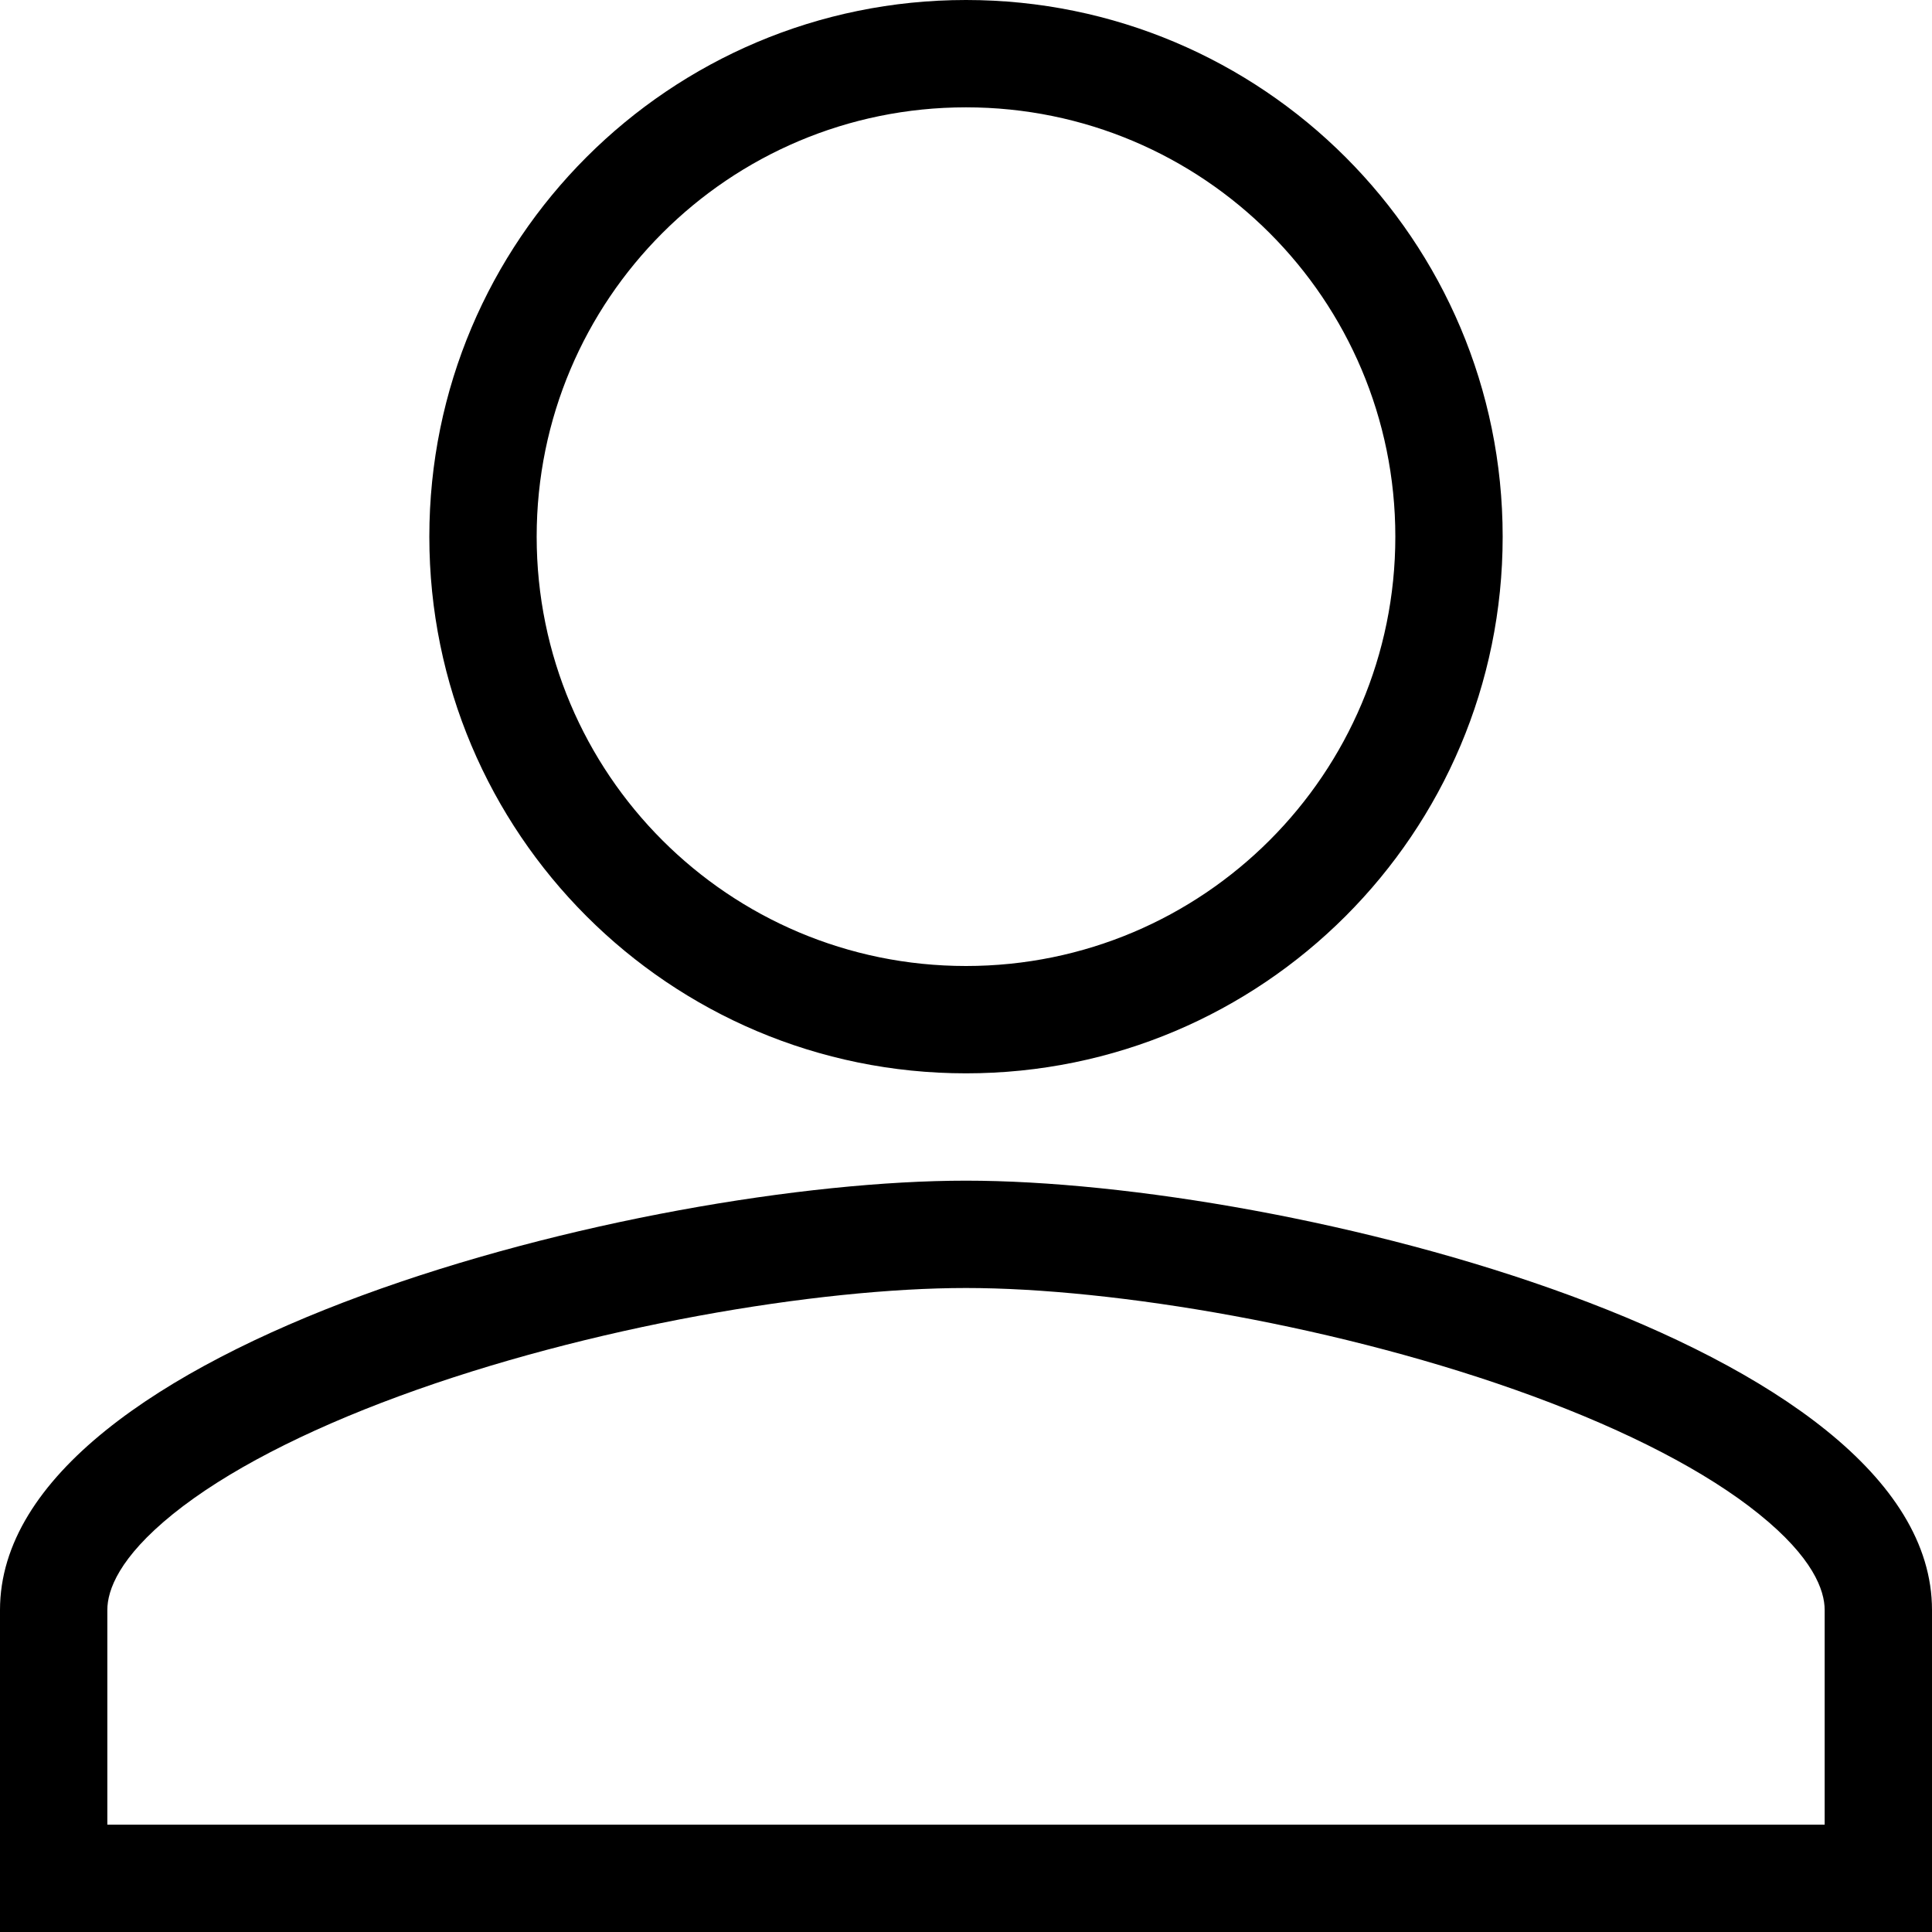<?xml version="1.0" encoding="UTF-8"?> <svg xmlns="http://www.w3.org/2000/svg" width="36" height="36" viewBox="0 0 36 36" fill="none"><path fill-rule="evenodd" clip-rule="evenodd" d="M18 18C22.42 18 26 14.42 26 10C26 5.58 22.42 2 18 2C13.58 2 10 5.58 10 10C10 14.42 13.58 18 18 18ZM28 10C28 15.525 23.525 20 18 20C12.475 20 8 15.525 8 10C8 4.475 12.475 0 18 0C23.525 0 28 4.475 28 10ZM3.223 28.212C2.22 29.022 2 29.629 2 30V34H34V30C34 29.63 33.78 29.021 32.776 28.212C31.796 27.421 30.334 26.667 28.562 26.015C25.02 24.712 20.753 24 18 24C15.247 24 10.98 24.712 7.438 26.015C5.666 26.667 4.204 27.421 3.223 28.212ZM18 22C11.993 22 0 25.035 0 30V36H36V30C36 25.035 24.008 22 18 22Z" fill="black"></path></svg> 